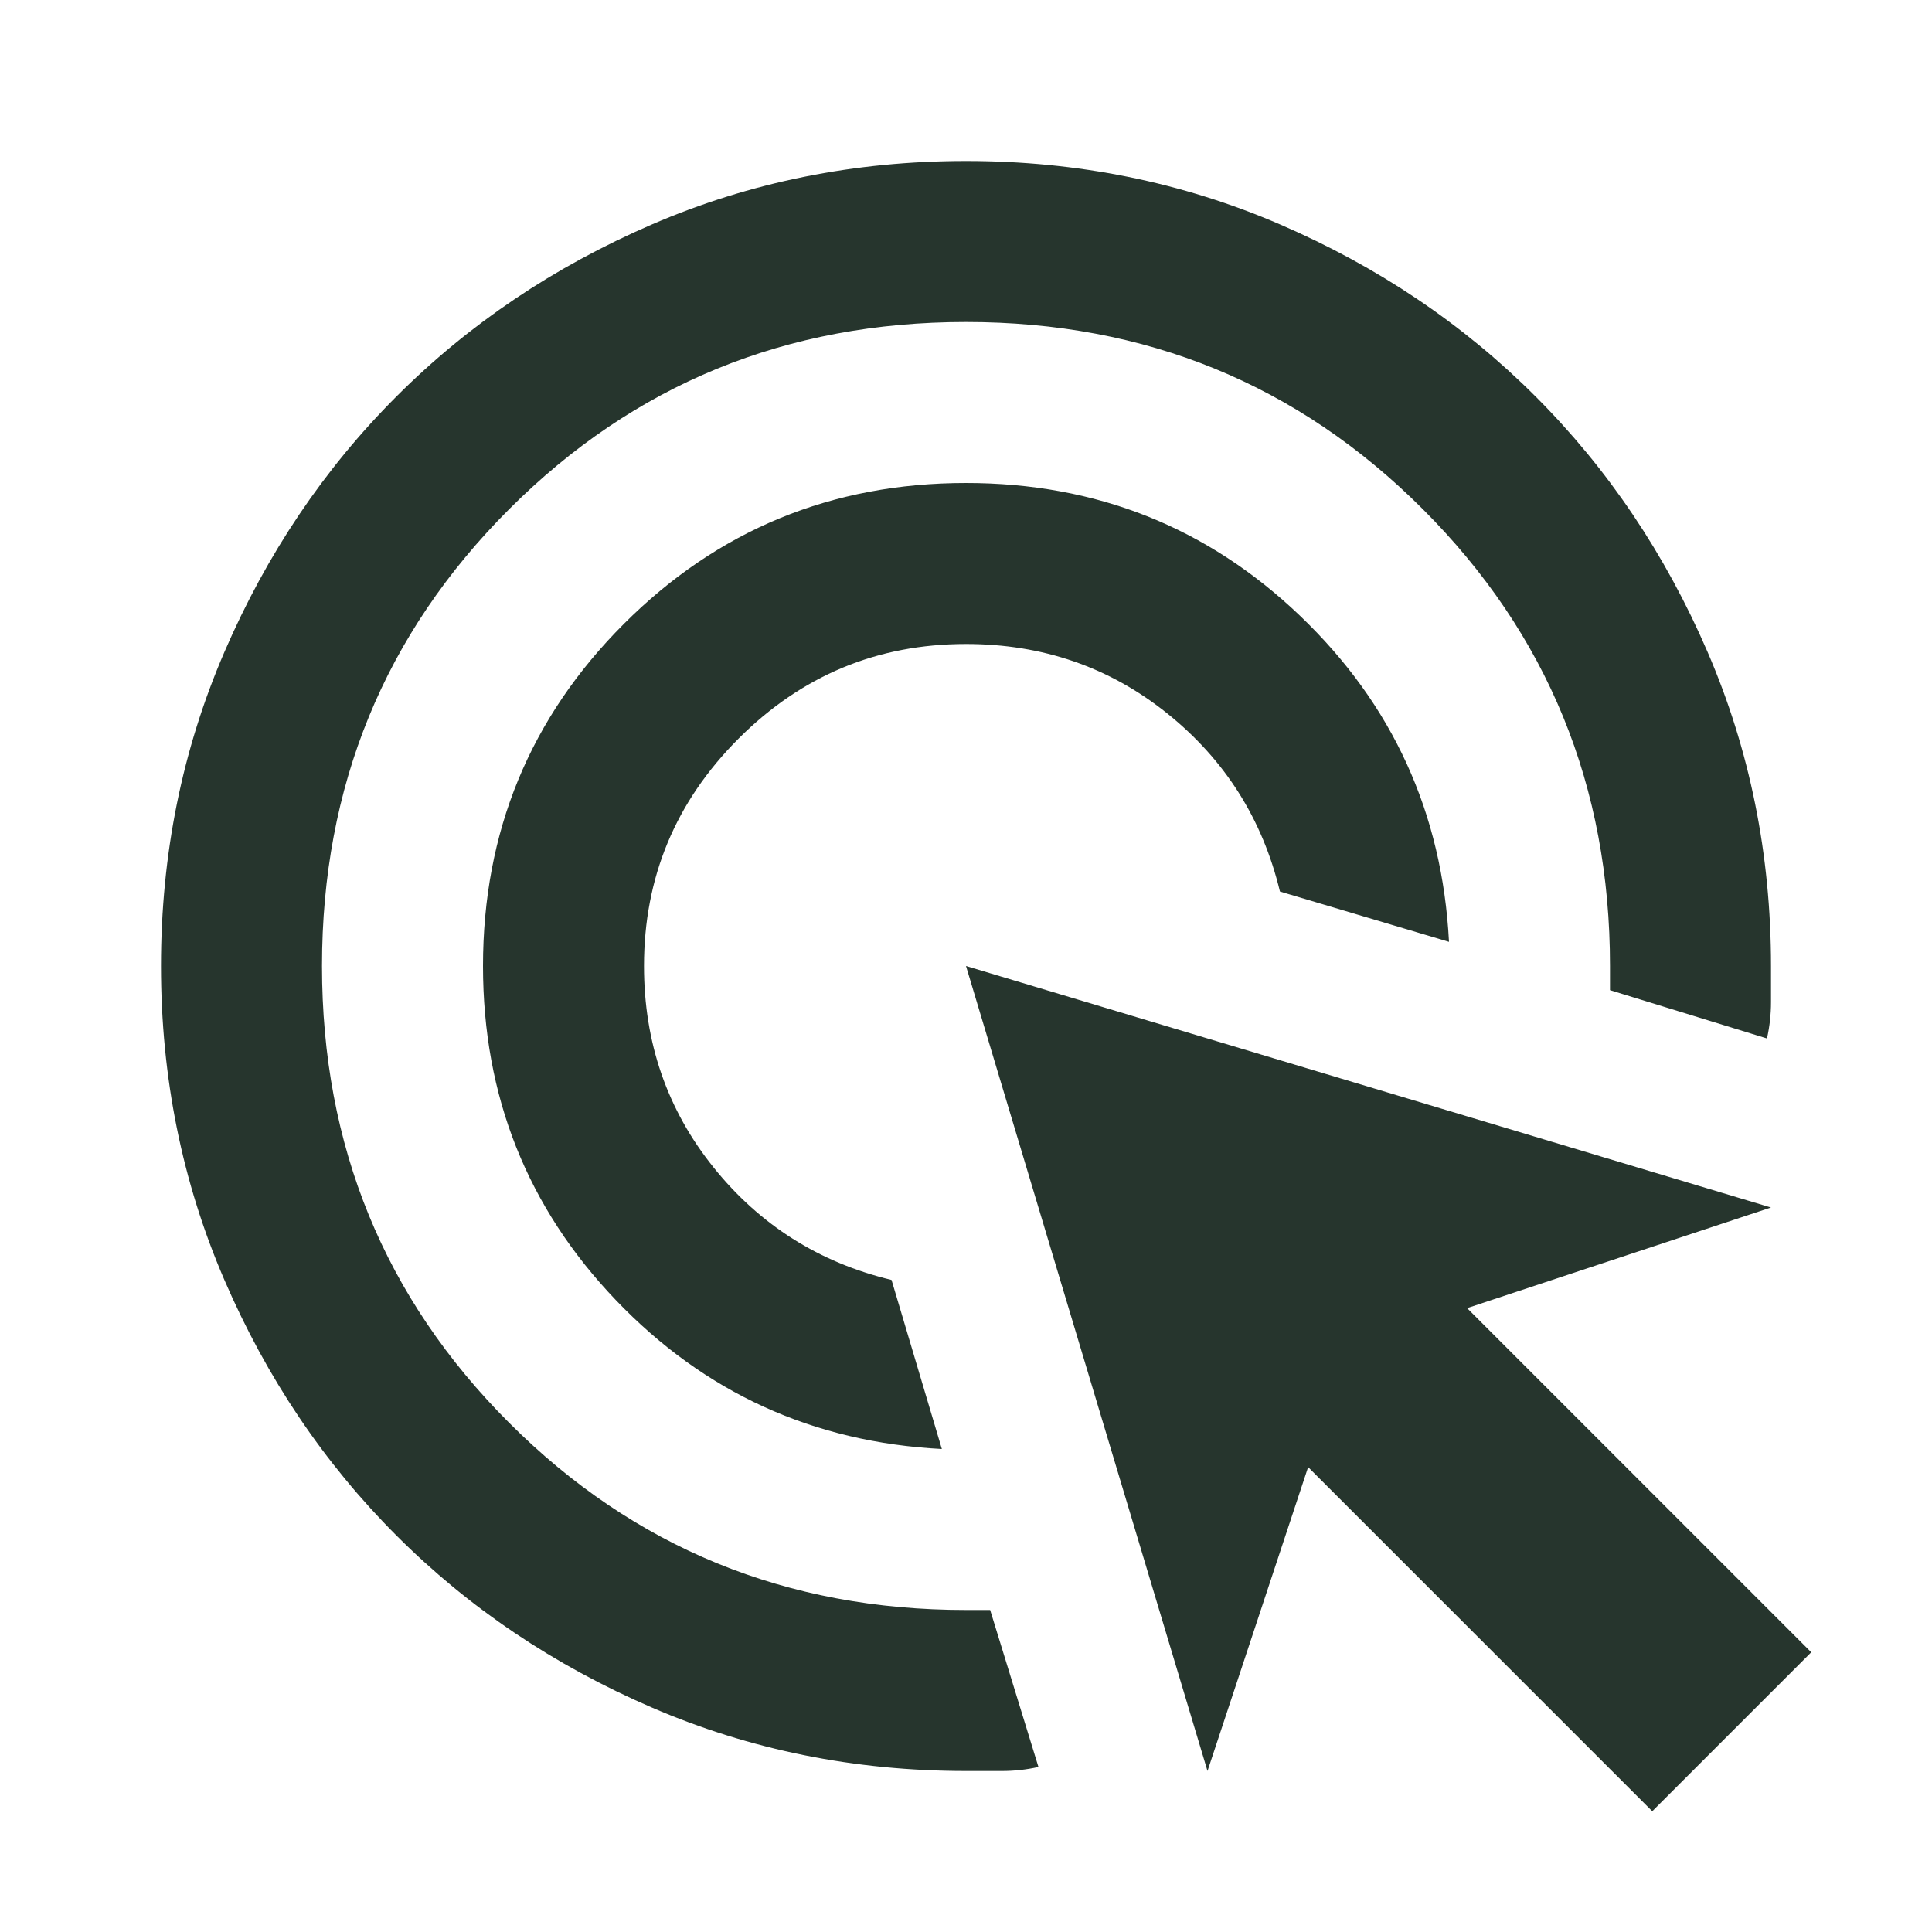 <svg width="48" height="48" viewBox="0 0 48 48" fill="none" xmlns="http://www.w3.org/2000/svg">
<path d="M23.4 36C20.2 35.833 17.5 34.6 15.3 32.3C13.1 30 12 27.233 12 24C12 20.667 13.167 17.833 15.5 15.5C17.833 13.167 20.667 12 24 12C27.233 12 30 13.1 32.3 15.3C34.6 17.5 35.833 20.2 36 23.4L31.8 22.15C31.367 20.35 30.433 18.875 29 17.725C27.567 16.575 25.9 16 24 16C21.8 16 19.917 16.783 18.35 18.35C16.783 19.917 16 21.8 16 24C16 25.9 16.575 27.567 17.725 29C18.875 30.433 20.35 31.367 22.15 31.8L23.4 36ZM25.8 43.9C25.5 43.967 25.2 44 24.9 44H24C21.233 44 18.633 43.475 16.2 42.425C13.767 41.375 11.65 39.95 9.85 38.15C8.05 36.35 6.625 34.233 5.575 31.8C4.525 29.367 4 26.767 4 24C4 21.233 4.525 18.633 5.575 16.2C6.625 13.767 8.05 11.65 9.85 9.85C11.65 8.05 13.767 6.625 16.2 5.575C18.633 4.525 21.233 4 24 4C26.767 4 29.367 4.525 31.8 5.575C34.233 6.625 36.35 8.05 38.15 9.85C39.95 11.65 41.375 13.767 42.425 16.2C43.475 18.633 44 21.233 44 24V24.9C44 25.2 43.967 25.5 43.9 25.8L40 24.6V24C40 19.533 38.45 15.75 35.35 12.65C32.25 9.55 28.467 8 24 8C19.533 8 15.75 9.55 12.65 12.65C9.55 15.75 8 19.533 8 24C8 28.467 9.55 32.25 12.65 35.35C15.75 38.45 19.533 40 24 40H24.6L25.8 43.9ZM41.05 45L32.5 36.45L30 44L24 24L44 30L36.45 32.5L45 41.05L41.05 45Z" fill="#26352D"/>
</svg>
